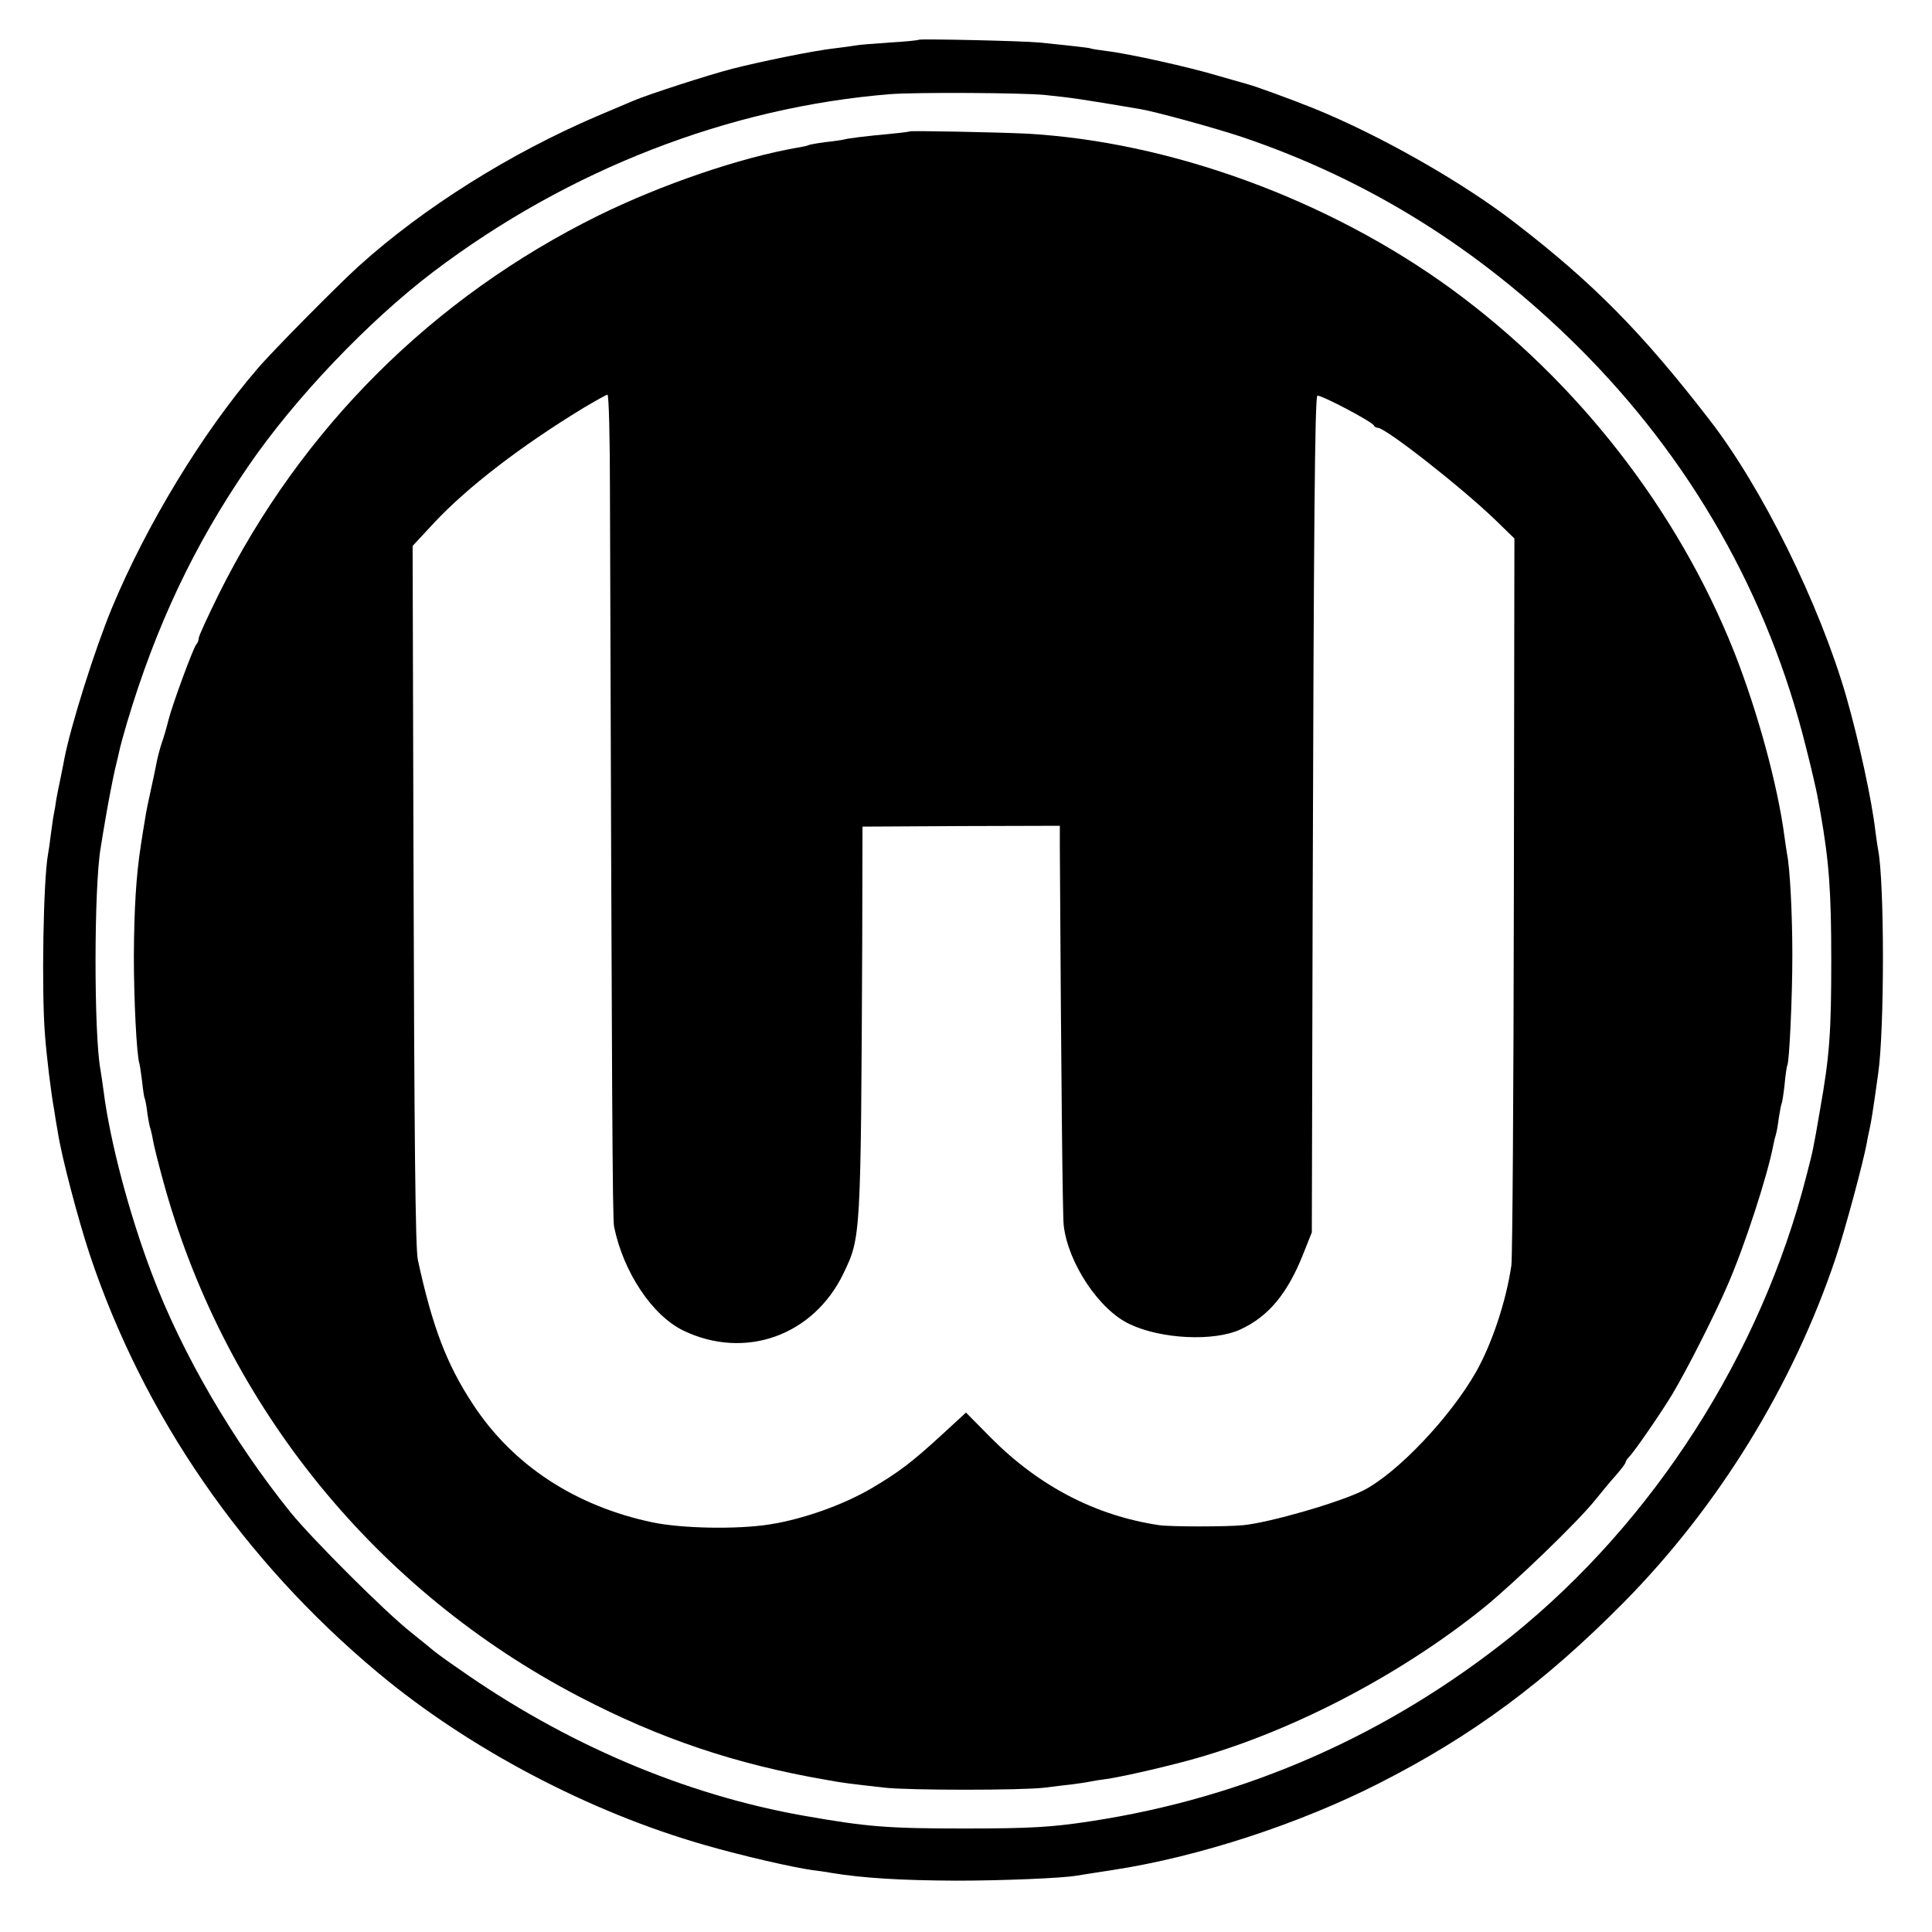<?xml version="1.0" standalone="no"?>
<!DOCTYPE svg PUBLIC "-//W3C//DTD SVG 20010904//EN"
 "http://www.w3.org/TR/2001/REC-SVG-20010904/DTD/svg10.dtd">
<svg version="1.0" xmlns="http://www.w3.org/2000/svg"
 width="700pt" height="700pt" viewBox="0 0 700 700"
 preserveAspectRatio="xMidYMid meet">
<g transform="translate(0,700) scale(0.1,-0.1)"
fill="#000000" stroke="none">
<path d="M3329 6856 c-2 -2 -49 -7 -104 -10 -56 -4 -110 -8 -120 -10 -11 -2
-47 -7 -80 -11 -74 -8 -265 -47 -371 -74 -83 -21 -308 -94 -359 -116 -16 -7
-75 -32 -130 -55 -316 -135 -630 -332 -865 -544 -75 -68 -312 -307 -368 -373
-199 -231 -402 -566 -527 -867 -63 -153 -147 -421 -171 -541 -2 -11 -8 -43
-14 -71 -6 -28 -13 -64 -16 -80 -2 -16 -6 -40 -9 -54 -3 -14 -7 -47 -11 -75
-3 -27 -8 -59 -10 -70 -17 -92 -24 -494 -11 -655 6 -79 22 -211 33 -270 2 -14
8 -52 14 -85 14 -90 74 -316 115 -440 195 -584 556 -1108 1045 -1516 328 -274
764 -504 1184 -624 139 -40 319 -81 391 -91 17 -2 47 -6 68 -10 116 -19 251
-27 452 -28 165 0 384 9 435 18 14 2 74 12 134 21 307 47 672 166 961 313 339
172 601 366 887 655 344 348 614 787 769 1249 35 105 100 347 113 418 2 14 7
36 10 50 6 27 11 57 31 200 23 159 23 691 0 810 -2 12 -7 43 -10 68 -13 113
-59 324 -105 486 -97 337 -306 760 -497 1006 -245 317 -421 495 -704 713 -190
147 -489 317 -728 414 -87 35 -214 81 -241 88 -8 2 -55 16 -105 30 -106 32
-327 81 -405 90 -30 4 -57 8 -60 10 -5 2 -75 10 -185 21 -64 6 -431 14 -436
10z m456 -200 c97 -10 126 -14 345 -51 59 -10 273 -69 369 -101 459 -155 861
-406 1217 -759 409 -406 691 -901 828 -1455 19 -74 37 -153 41 -175 4 -22 9
-49 11 -60 31 -177 39 -284 39 -535 0 -259 -6 -345 -40 -537 -26 -152 -26
-150 -50 -243 -165 -647 -553 -1252 -1066 -1666 -449 -360 -963 -587 -1529
-673 -138 -21 -213 -26 -455 -26 -281 0 -353 6 -581 46 -433 76 -867 261
-1254 534 -47 32 -87 62 -90 65 -3 3 -39 32 -80 65 -95 75 -357 337 -437 435
-211 262 -394 577 -502 863 -84 221 -153 484 -176 666 -4 30 -9 63 -11 75 -24
126 -24 665 1 806 2 14 11 68 20 120 9 52 23 124 31 160 9 36 17 72 19 81 2 9
13 49 25 90 104 349 243 644 439 929 168 246 436 527 672 706 489 370 1071
596 1656 643 95 7 476 5 558 -3z"/>
<path d="M3297 6524 c-1 -1 -29 -5 -62 -8 -106 -10 -160 -17 -175 -21 -8 -2
-40 -7 -70 -10 -30 -4 -58 -9 -61 -11 -3 -2 -21 -6 -40 -9 -207 -36 -491 -133
-721 -246 -601 -297 -1076 -771 -1375 -1371 -40 -81 -73 -153 -73 -160 0 -8
-4 -18 -9 -23 -11 -13 -86 -216 -101 -275 -6 -25 -17 -63 -25 -85 -7 -22 -15
-53 -18 -70 -3 -16 -12 -59 -20 -95 -8 -36 -18 -83 -21 -105 -4 -22 -11 -67
-16 -100 -17 -110 -24 -229 -25 -400 0 -157 10 -358 20 -388 2 -6 6 -36 10
-66 3 -29 7 -56 9 -60 2 -3 7 -28 10 -55 4 -27 9 -52 11 -55 1 -3 6 -22 9 -41
3 -19 23 -99 45 -177 225 -794 767 -1459 1501 -1841 290 -151 564 -244 895
-301 60 -11 78 -13 210 -28 88 -10 499 -10 580 0 33 4 78 10 100 12 22 3 51 7
65 10 14 3 39 7 57 9 49 7 177 35 293 66 362 97 760 302 1070 550 112 90 351
320 412 398 21 26 53 65 73 87 19 22 35 43 35 47 0 4 6 13 13 20 20 20 120
166 157 228 52 87 153 286 199 393 61 139 145 397 166 508 2 11 6 28 9 37 3 9
8 37 11 62 4 24 8 47 10 51 2 3 7 34 11 70 3 35 8 67 10 70 7 13 18 242 18
399 0 153 -9 316 -19 365 -2 11 -6 38 -9 60 -25 191 -98 458 -184 676 -205
513 -566 977 -1022 1311 -446 325 -1022 536 -1545 564 -107 5 -414 11 -418 8z
m-1087 -1306 c7 -2209 9 -2637 15 -2663 34 -165 138 -321 251 -376 223 -107
471 -19 580 207 63 132 63 124 68 1204 l1 415 358 2 357 1 0 -81 c5 -863 10
-1331 14 -1367 16 -137 129 -307 240 -358 114 -54 304 -63 400 -19 102 47 171
130 228 274 l31 78 3 1180 c4 1373 8 1843 17 1851 7 7 200 -94 205 -108 2 -4
8 -8 14 -8 28 0 299 -212 424 -332 l71 -69 -2 -1292 c-1 -711 -5 -1314 -9
-1342 -19 -129 -69 -280 -127 -384 -94 -166 -286 -368 -409 -431 -85 -43 -337
-116 -435 -126 -58 -6 -264 -6 -305 0 -229 34 -436 141 -611 318 l-89 90 -87
-80 c-111 -102 -158 -137 -258 -196 -104 -60 -245 -110 -365 -129 -118 -19
-319 -15 -425 7 -281 59 -508 208 -652 429 -95 144 -147 282 -199 522 -9 39
-13 427 -16 1499 l-3 1088 78 84 c122 130 313 277 541 416 44 26 83 48 87 48
5 0 9 -159 9 -352z"/>
</g>
</svg>
